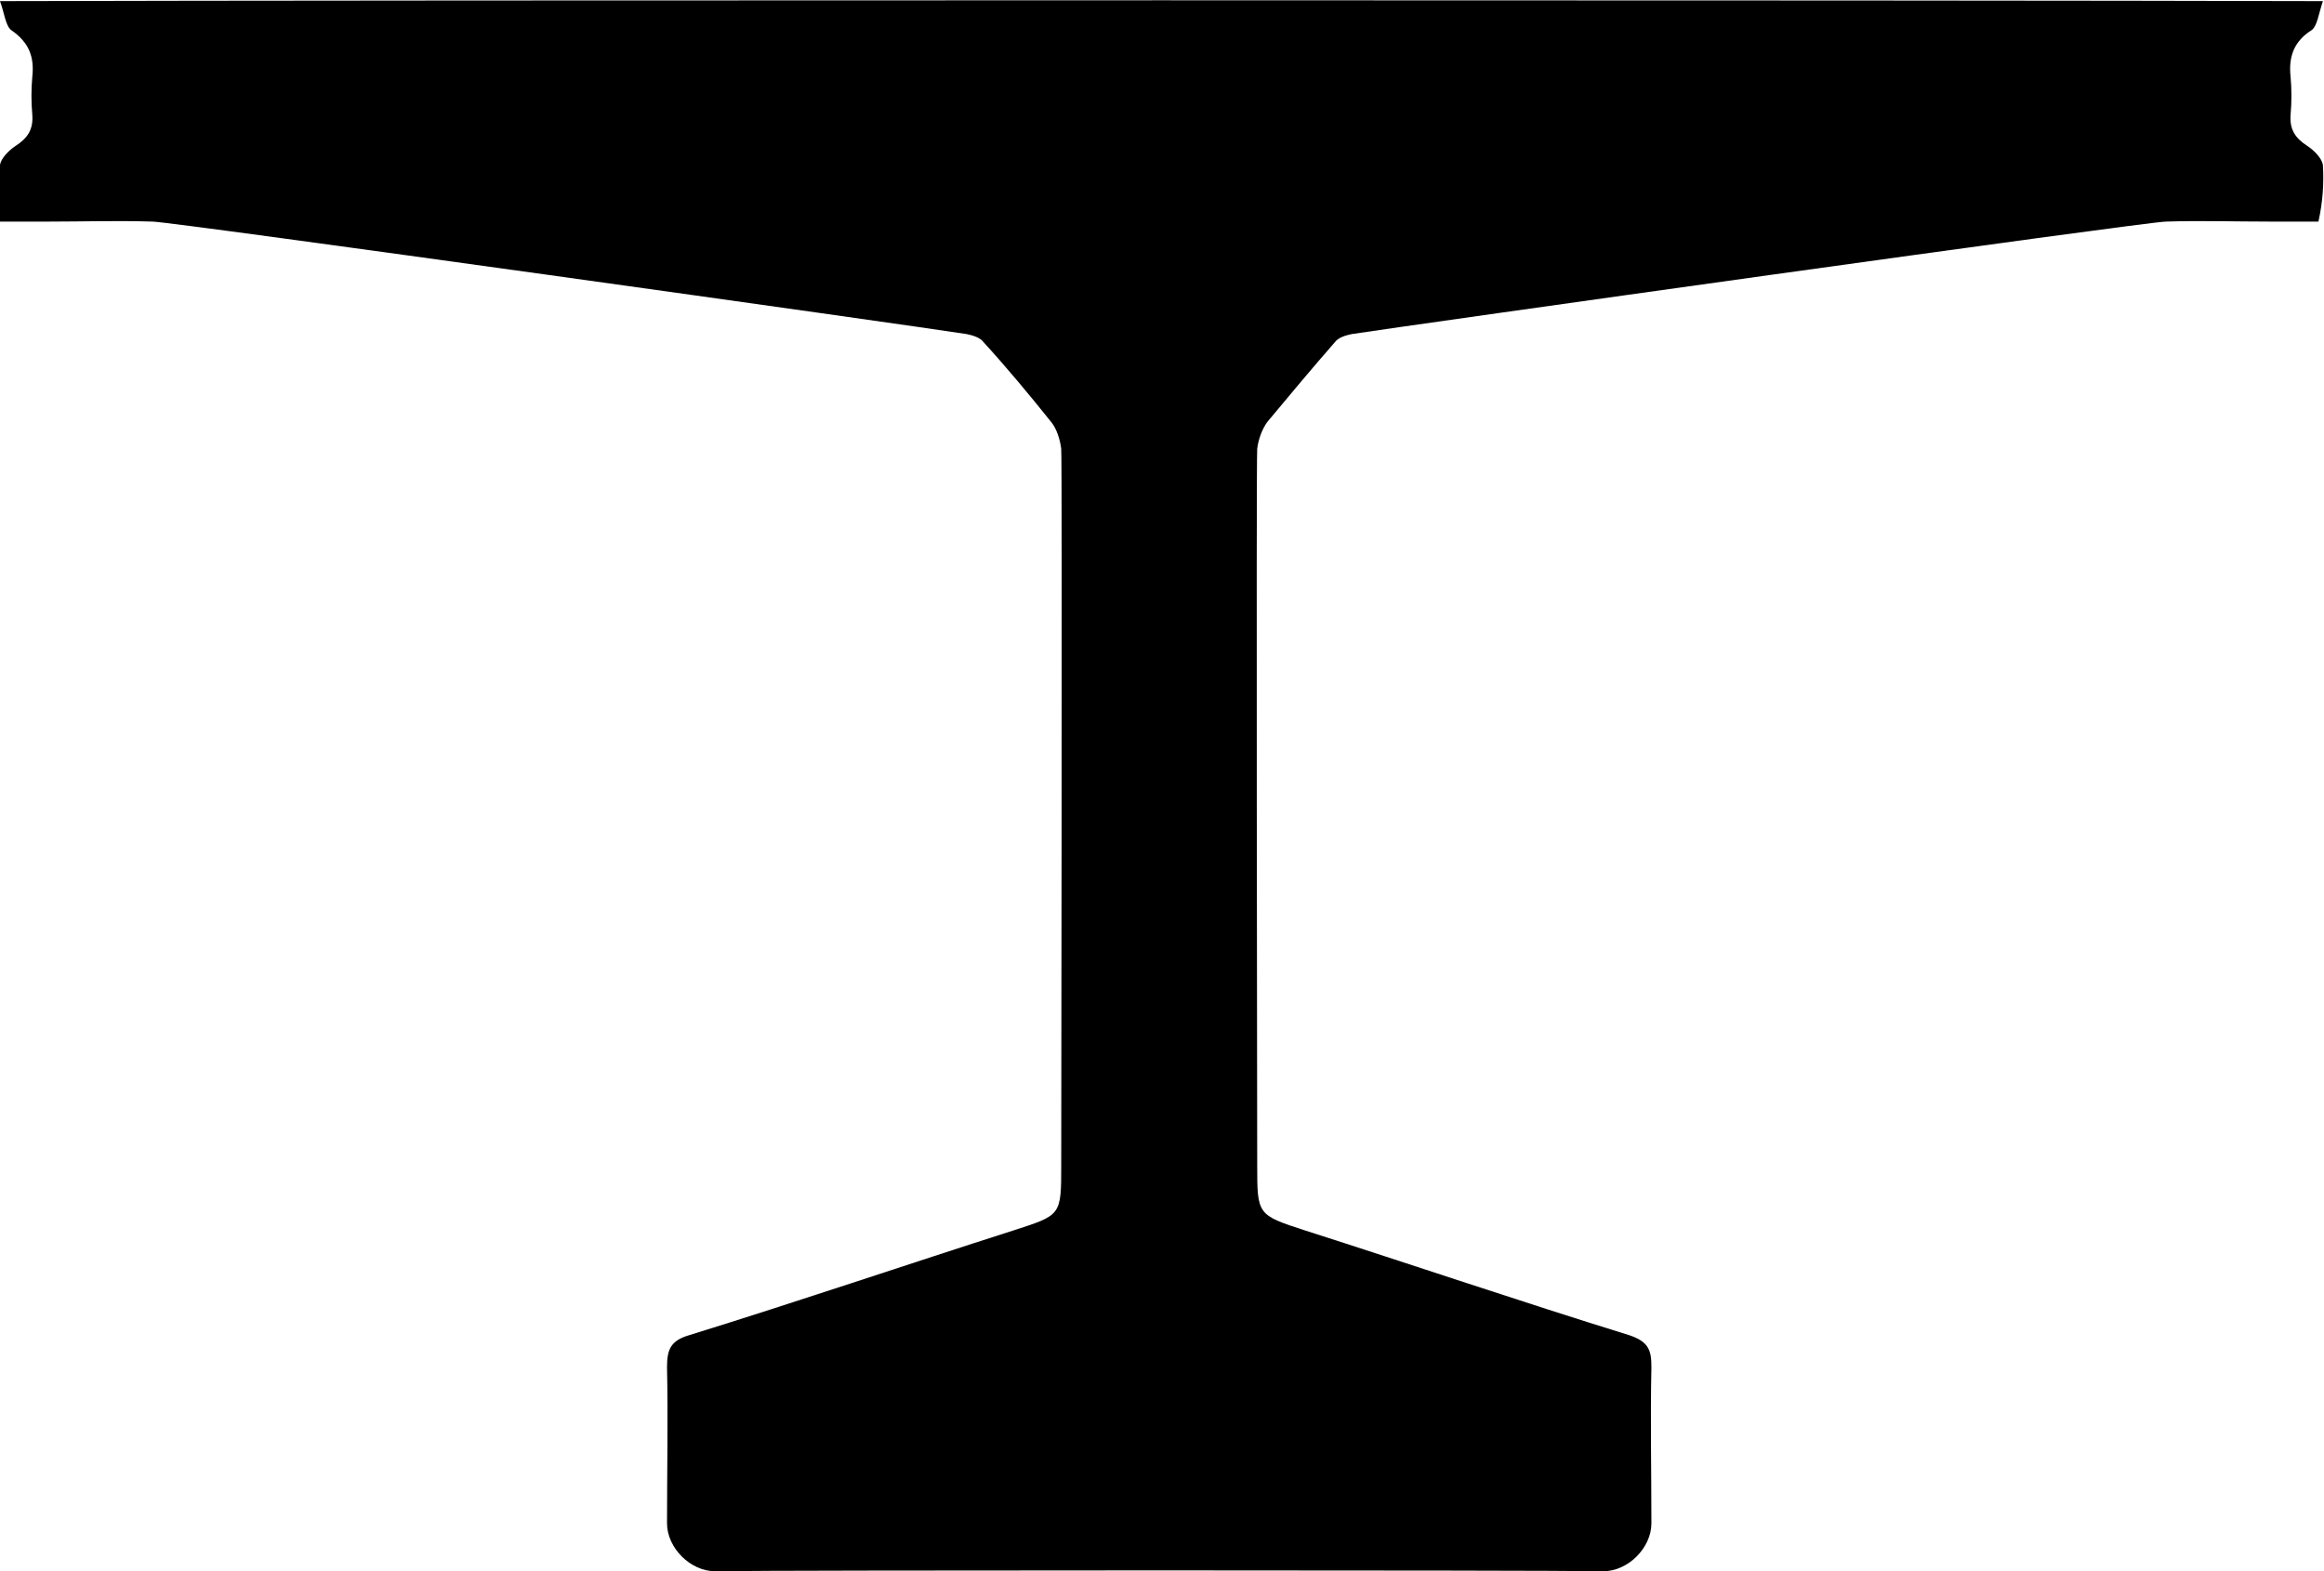 <?xml version="1.0" encoding="utf-8"?>
<!-- Generator: Adobe Illustrator 19.2.1, SVG Export Plug-In . SVG Version: 6.00 Build 0)  -->
<svg version="1.1" id="Layer_1" xmlns="http://www.w3.org/2000/svg" xmlns:xlink="http://www.w3.org/1999/xlink" x="0px" y="0px"
	 viewBox="0 0 208.7 141.1" style="enable-background:new 0 0 208.7 141.1;" xml:space="preserve">
<path d="M208.6,14.8c-0.1-0.6-0.8-1.3-1.4-1.7c-1.1-0.7-1.6-1.5-1.5-2.8c0.1-1.1,0.1-2.3,0-3.4c-0.2-1.8,0.3-3.2,1.9-4.2
	c0.5-0.4,0.6-1.4,1-2.6C173.9,0,34.7,0,0,0.1c0.4,1.1,0.5,2.2,1,2.6c1.6,1.1,2.1,2.4,1.9,4.2c-0.1,1.1-0.1,2.3,0,3.4
	c0.1,1.3-0.4,2.1-1.5,2.8c-0.6,0.4-1.3,1.1-1.4,1.7C-0.1,16.4,0,18.1,0,19.9c1.6,0,2.9,0,4.3,0c3.1,0,6.2-0.1,9.4,0
	c1.7,0,68.7,9.4,73.1,10.1c0.5,0.1,1.2,0.3,1.5,0.7c2.1,2.3,4.1,4.7,6.1,7.2c0.5,0.6,0.8,1.6,0.9,2.4c0.1,1.4,0,63,0,64.3
	c0,4.6,0,4.5-4.3,5.9c-9.7,3.1-19.4,6.4-29.1,9.4c-1.7,0.5-2,1.3-2,2.9c0.1,4.7,0,9.3,0,14c0,2.2,2.1,4.3,4.3,4.3
	c6.7-0.1,73.2-0.1,79.8,0c2.2,0,4.3-2.1,4.3-4.3c0-4.7-0.1-9.3,0-14c0-1.5-0.2-2.3-2-2.9c-9.7-3-19.4-6.3-29.1-9.4
	c-4.3-1.4-4.3-1.4-4.3-5.9c0-1.3-0.1-62.9,0-64.3c0.1-0.8,0.4-1.7,0.9-2.4c2-2.4,4-4.8,6.1-7.2c0.3-0.4,1-0.6,1.5-0.7
	c4.5-0.7,71.4-10.1,73.1-10.1c3.1-0.1,6.2,0,9.4,0c1.4,0,2.7,0,4.3,0C208.6,18.1,208.7,16.4,208.6,14.8z"/>
</svg>
